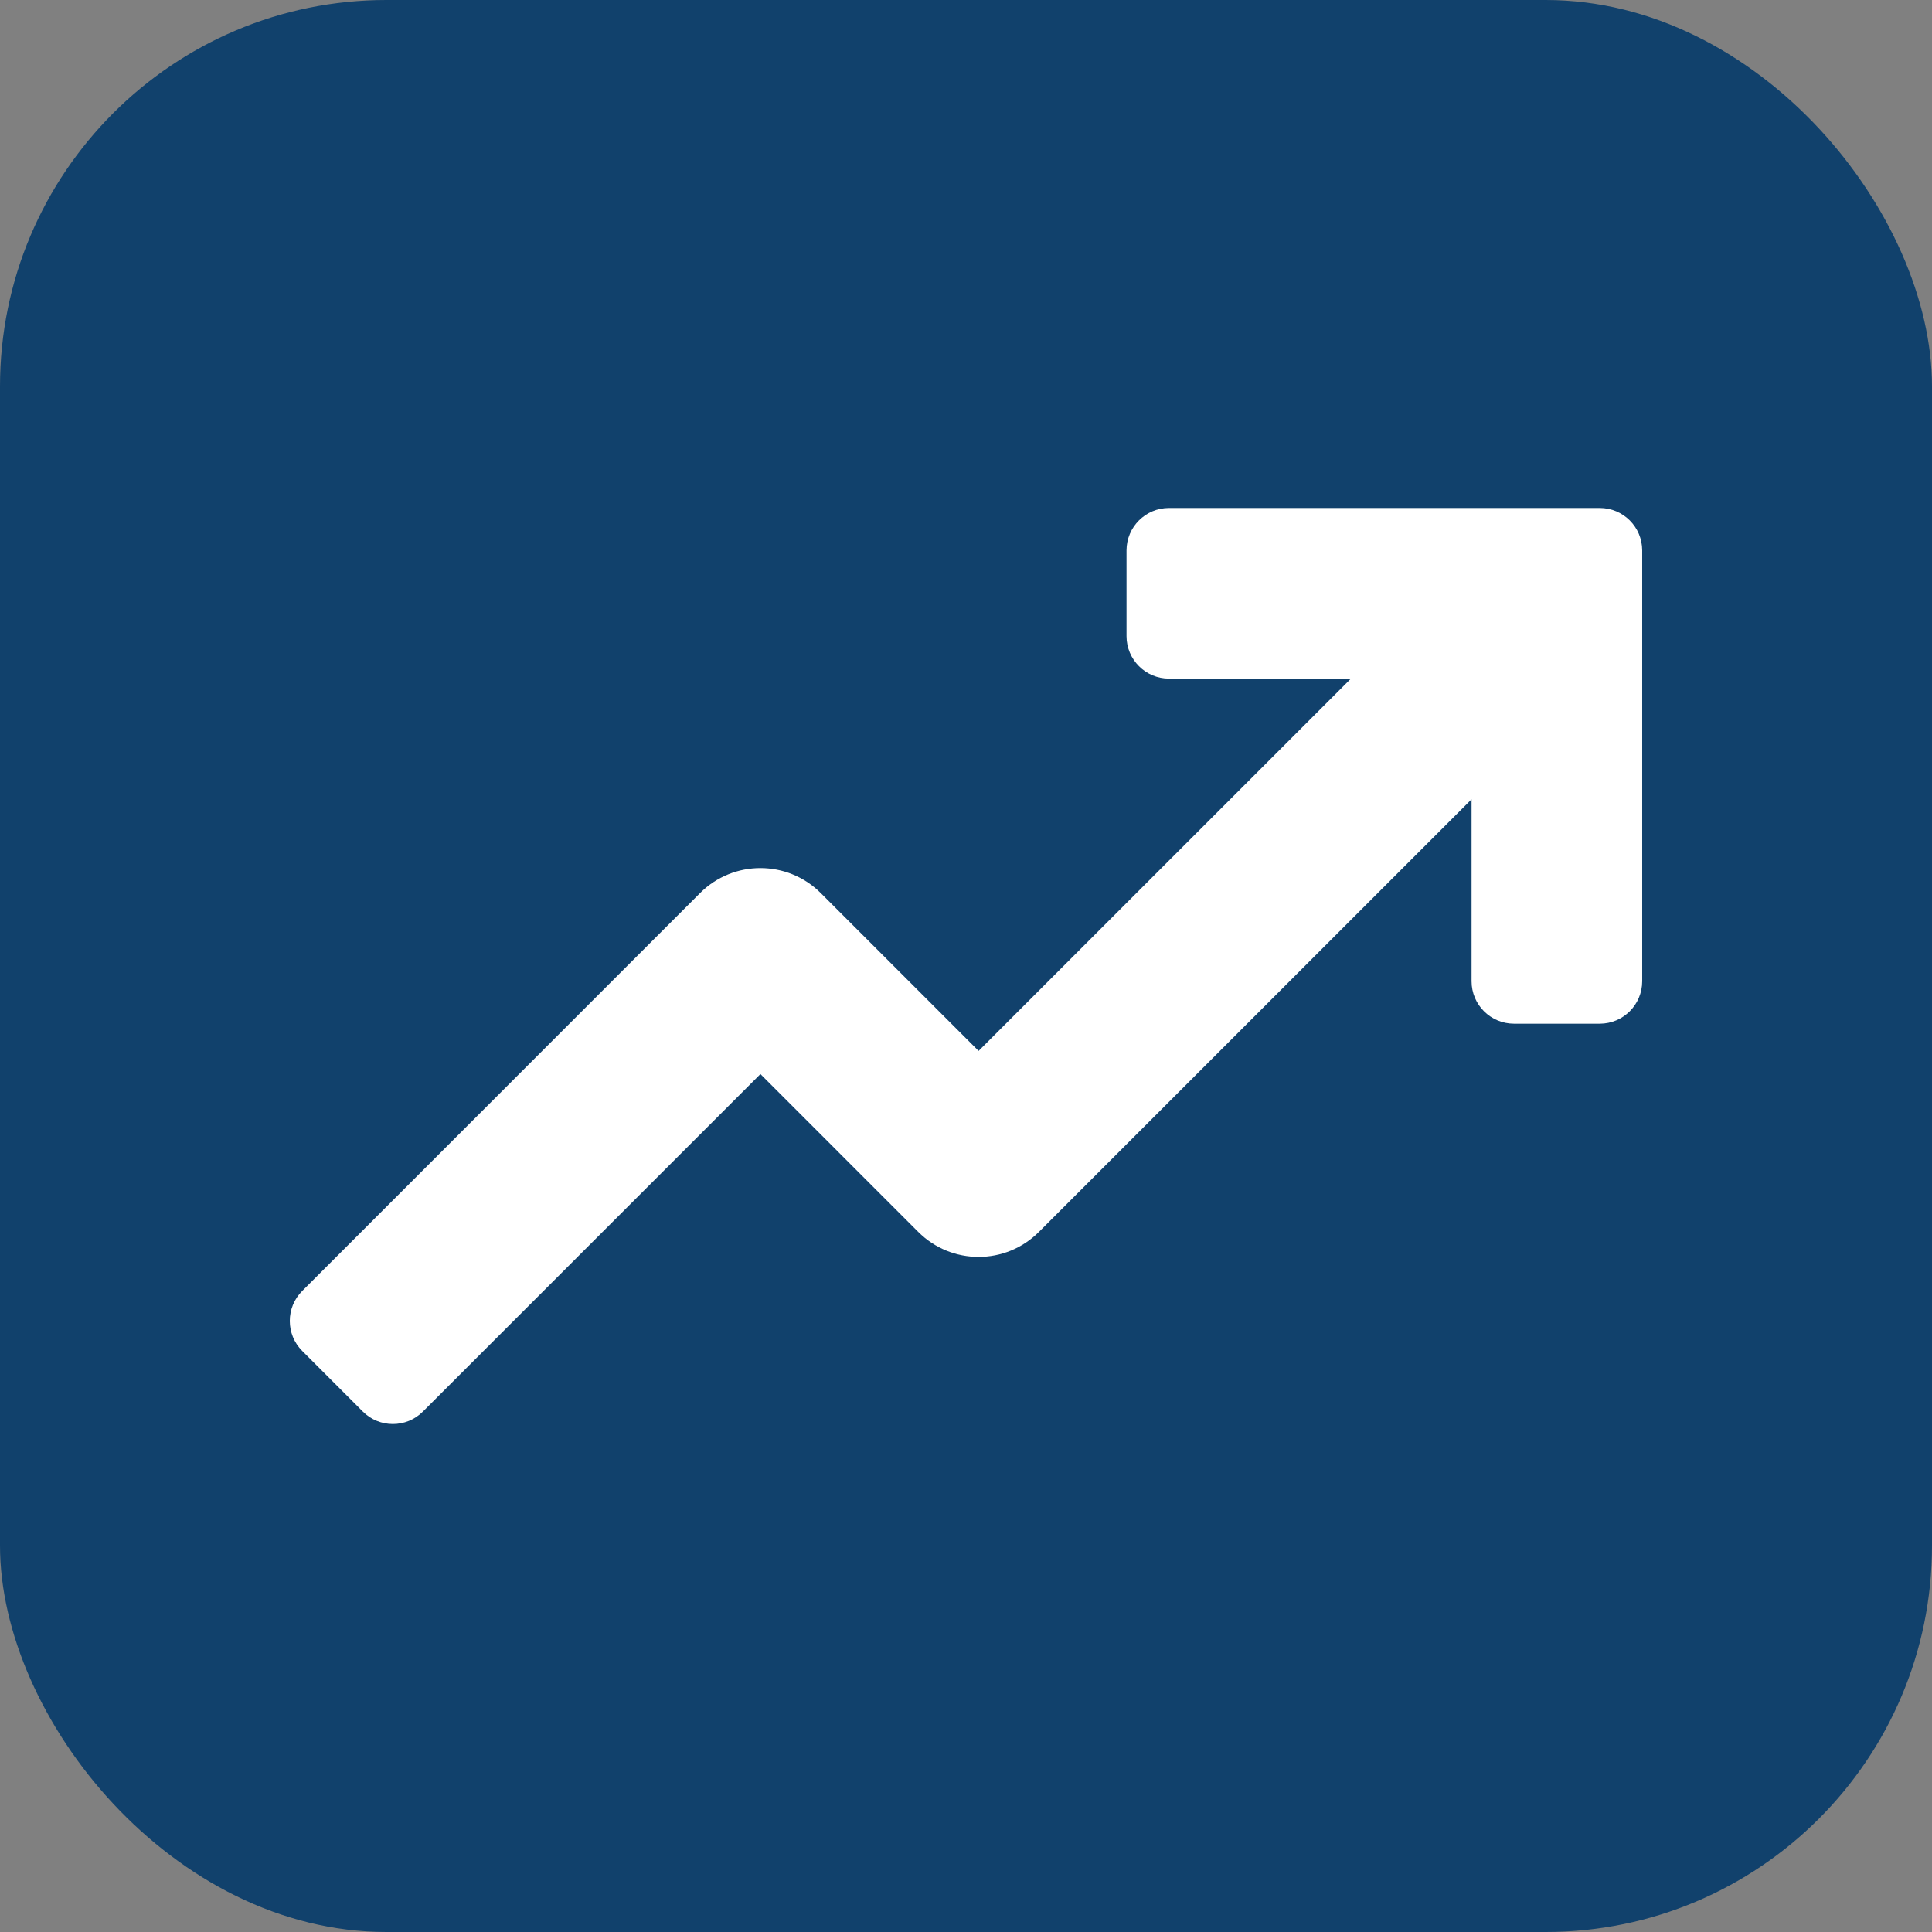 <svg xmlns="http://www.w3.org/2000/svg" version="1.1" xmlns:xlink="http://www.w3.org/1999/xlink" width="512" height="512" x="0" y="0" viewBox="0 0 512 512" style="enable-background:new 0 0 512 512" xml:space="preserve" class=""><rect x="0" y="0" width="512" height="512" fill="#808080" stroke="none"/><rect width="512" height="512" rx="102.4" ry="102.4" fill="#11416c" shape="rounded"></rect><g transform="matrix(0.7,0,0,0.7,76.8,76.8)"><path d="M495.93 82.599H332.84c-8.87 0-16.07 7.19-16.07 16.07v32.46c0 8.87 7.2 16.07 16.07 16.07h68.89l-140.96 140.95-59.76-59.76c-12.62-12.61-33.07-12.61-45.69 0L4.71 379.019c-6.28 6.27-6.28 16.45 0 22.72l22.95 22.96c6.27 6.27 16.45 6.27 22.72 0l127.79-127.79 59.75 59.76c12.619 12.623 33.072 12.628 45.69 0l163.79-163.79v68.89c0 8.87 7.19 16.07 16.07 16.07h32.46c8.88 0 16.07-7.2 16.07-16.07v-163.1c0-8.88-7.19-16.07-16.07-16.07z" fill="#ffffff" opacity="1" data-original="#000000" class=""></path></g></svg>